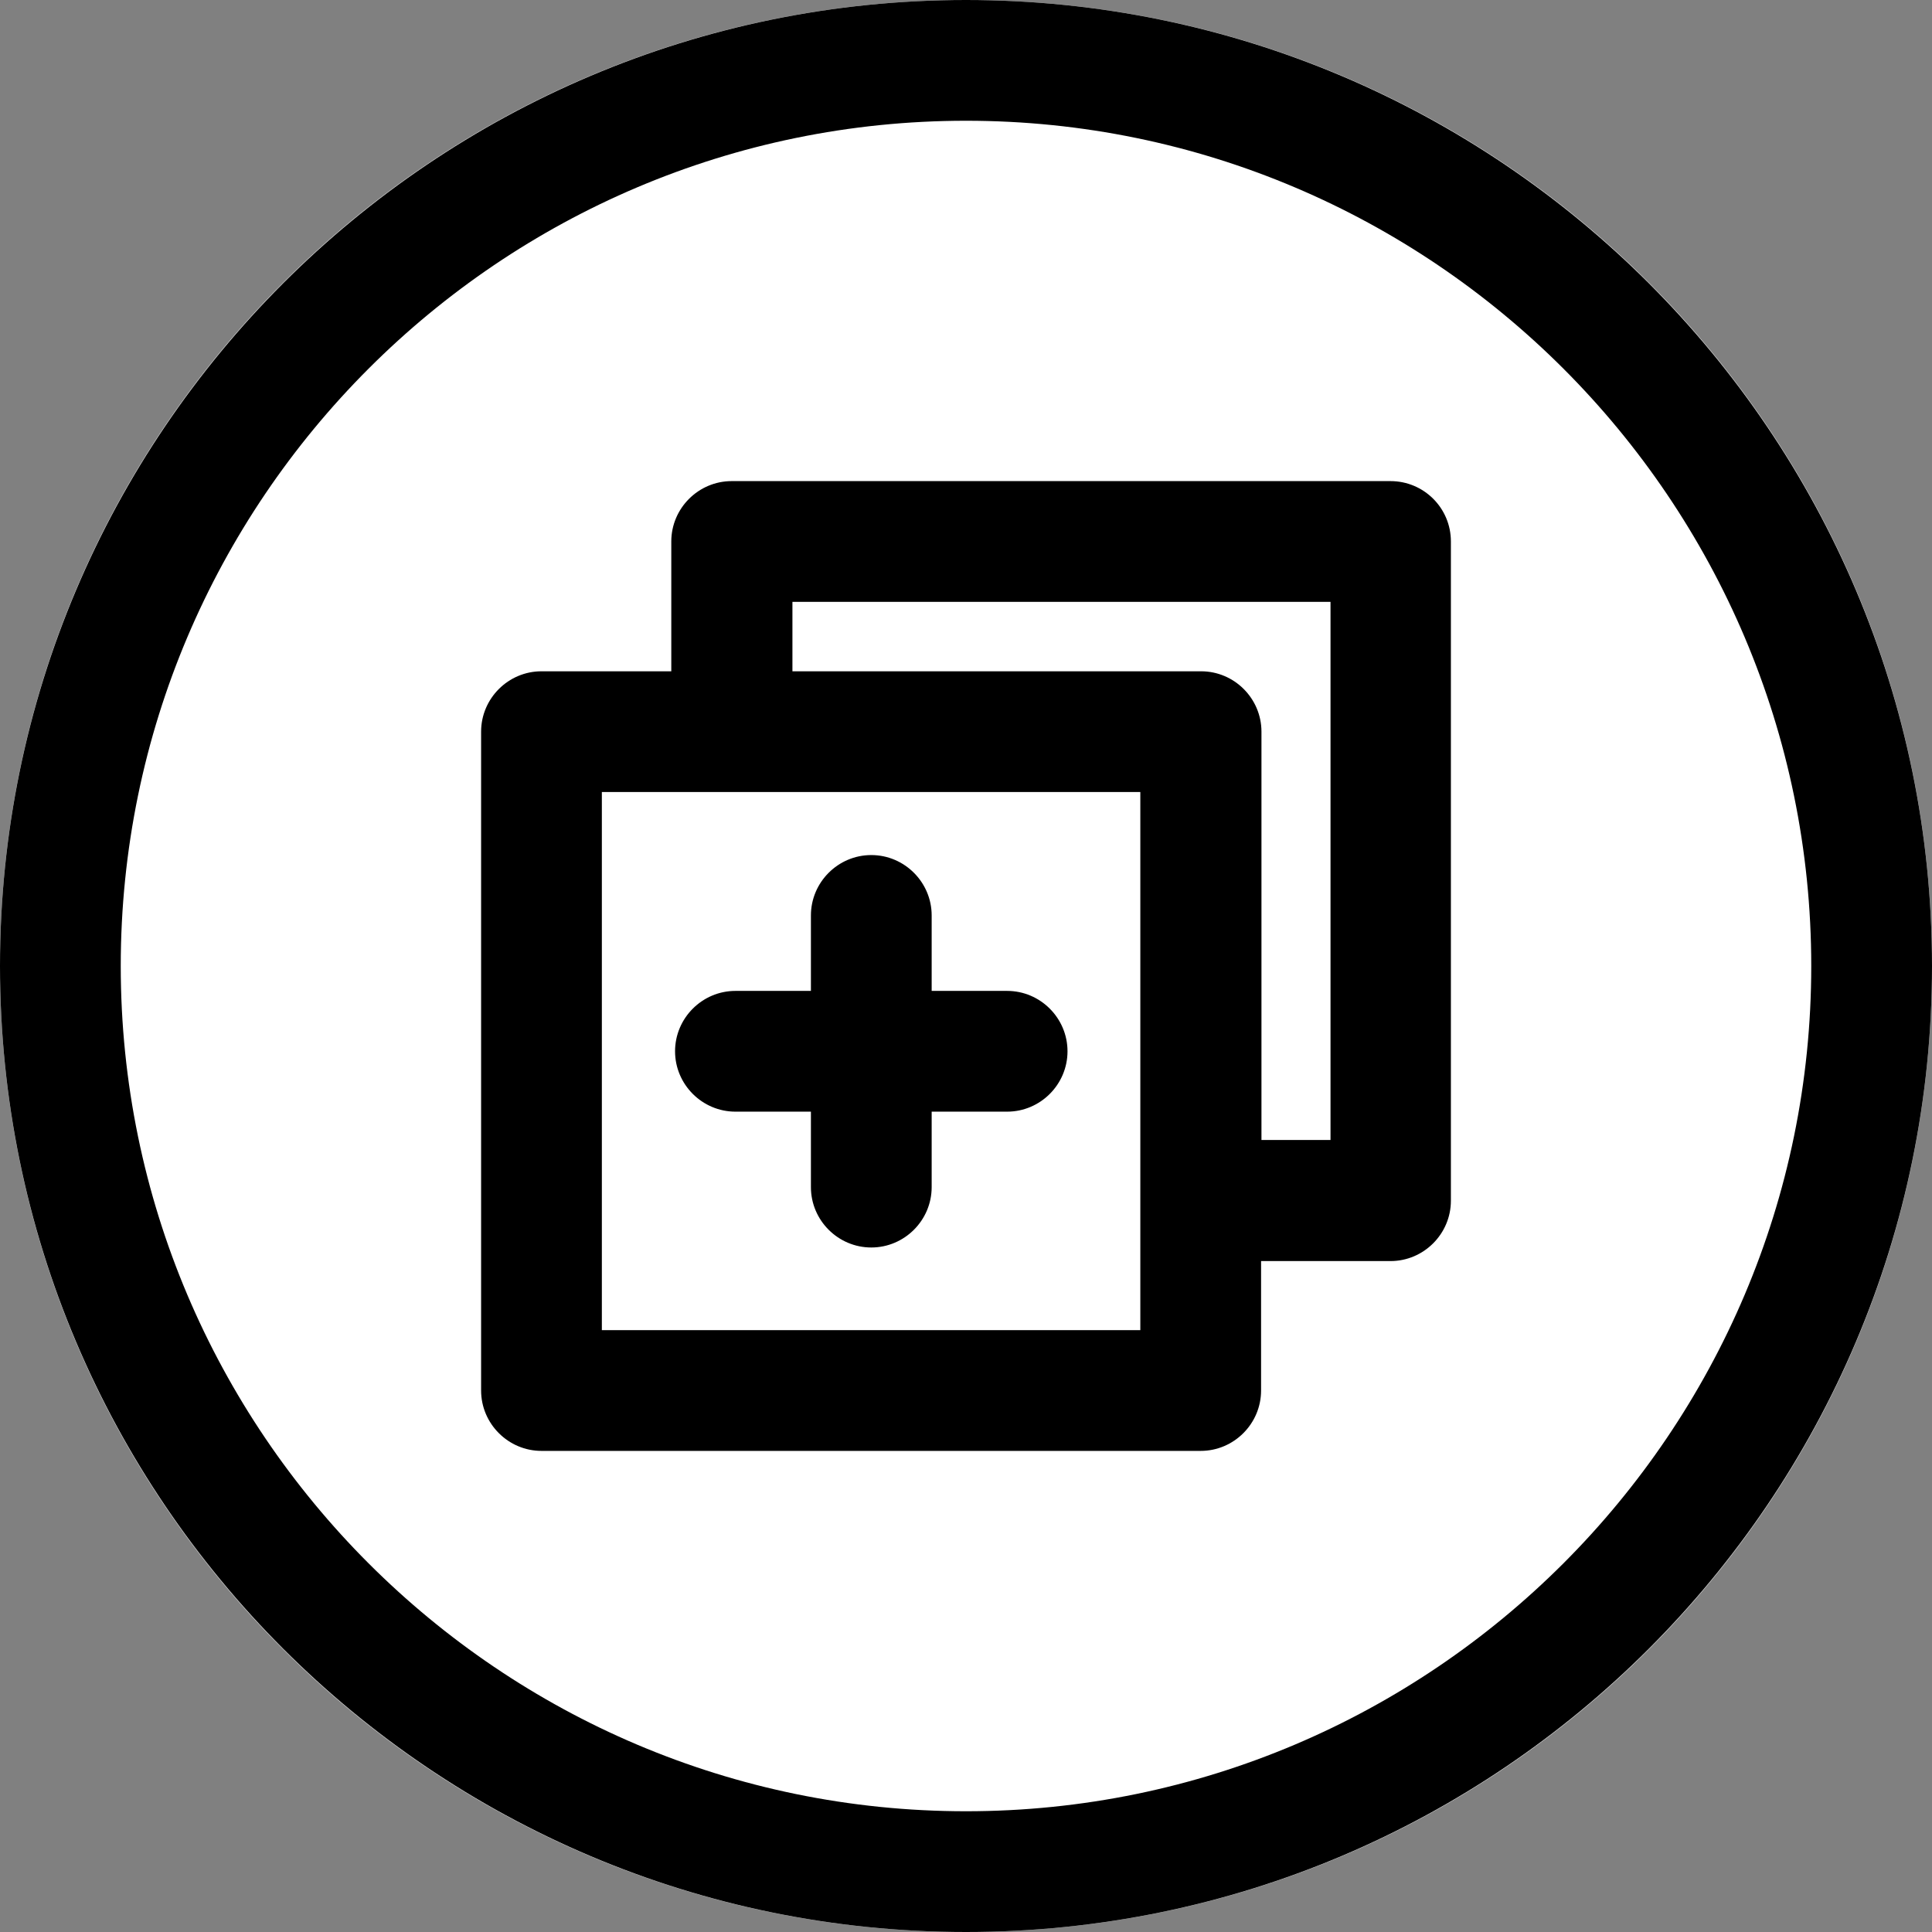 <?xml version="1.0" standalone="no"?>
<!-- Generator: Adobe Fireworks 10, Export SVG Extension by Aaron Beall (http://fireworks.abeall.com) . Version: 0.6.1  -->
<!DOCTYPE svg PUBLIC "-//W3C//DTD SVG 1.1//EN" "http://www.w3.org/Graphics/SVG/1.1/DTD/svg11.dtd">
<svg id="Untitled-Page%201" viewBox="0 0 100 100" style="background-color:#ffffff00" version="1.1"
	xmlns="http://www.w3.org/2000/svg" xmlns:xlink="http://www.w3.org/1999/xlink" xml:space="preserve"
	x="0px" y="0px" width="100px" height="100px"
>
	<rect x="0" y="0" width="100" height="100" fill="#808080" stroke="none"/>
	<g id="Layer%201">
		<path id="Ellipse" d="M 0 50 C 0 22.385 22.385 0 50 0 C 77.615 0 100 22.385 100 50 C 100 77.615 77.615 100 50 100 C 22.385 100 0 77.615 0 50 Z" fill="#ffffff"/>
		<path id="copy%20%281%29" d="M 34.941 54.414 C 34.941 52.695 36.348 51.289 38.066 51.289 L 41.973 51.289 L 41.973 47.383 C 41.973 45.664 43.379 44.258 45.098 44.258 C 46.816 44.258 48.223 45.664 48.223 47.383 L 48.223 51.289 L 52.129 51.289 C 53.848 51.289 55.254 52.695 55.254 54.414 C 55.254 56.133 53.848 57.539 52.129 57.539 L 48.223 57.539 L 48.223 61.445 C 48.223 63.164 46.816 64.57 45.098 64.57 C 43.379 64.57 41.973 63.164 41.973 61.445 L 41.973 57.539 L 38.066 57.539 C 36.348 57.539 34.941 56.133 34.941 54.414 L 34.941 54.414 ZM 68.867 59.004 L 65.293 59.004 L 65.293 37.871 C 65.293 36.152 63.887 34.746 62.168 34.746 L 41.016 34.746 L 41.016 31.152 L 68.867 31.152 L 68.867 59.004 ZM 59.004 68.848 L 31.152 68.848 L 31.152 40.996 L 59.023 40.996 L 59.023 68.848 L 59.004 68.848 ZM 71.973 24.902 L 37.871 24.902 C 36.152 24.902 34.746 26.309 34.746 28.027 L 34.746 34.746 L 28.027 34.746 C 26.309 34.746 24.902 36.152 24.902 37.871 L 24.902 71.973 C 24.902 73.691 26.309 75.098 28.027 75.098 L 62.148 75.098 C 63.867 75.098 65.273 73.691 65.273 71.973 L 65.273 65.273 L 71.973 65.273 C 73.691 65.273 75.098 63.867 75.098 62.148 L 75.098 28.027 C 75.098 26.289 73.691 24.902 71.973 24.902 L 71.973 24.902 ZM 50 93.75 C 25.879 93.75 6.25 74.121 6.25 50 C 6.25 25.879 25.879 6.25 50 6.25 C 74.121 6.25 93.75 25.879 93.75 50 C 93.75 74.121 74.121 93.75 50 93.75 L 50 93.75 ZM 50 0 C 22.422 0 0 22.422 0 50 C 0 77.578 22.422 100 50 100 C 77.578 100 100 77.578 100 50 C 100 22.422 77.578 0 50 0 L 50 0 Z" fill="#000000"/>
	</g>
</svg>